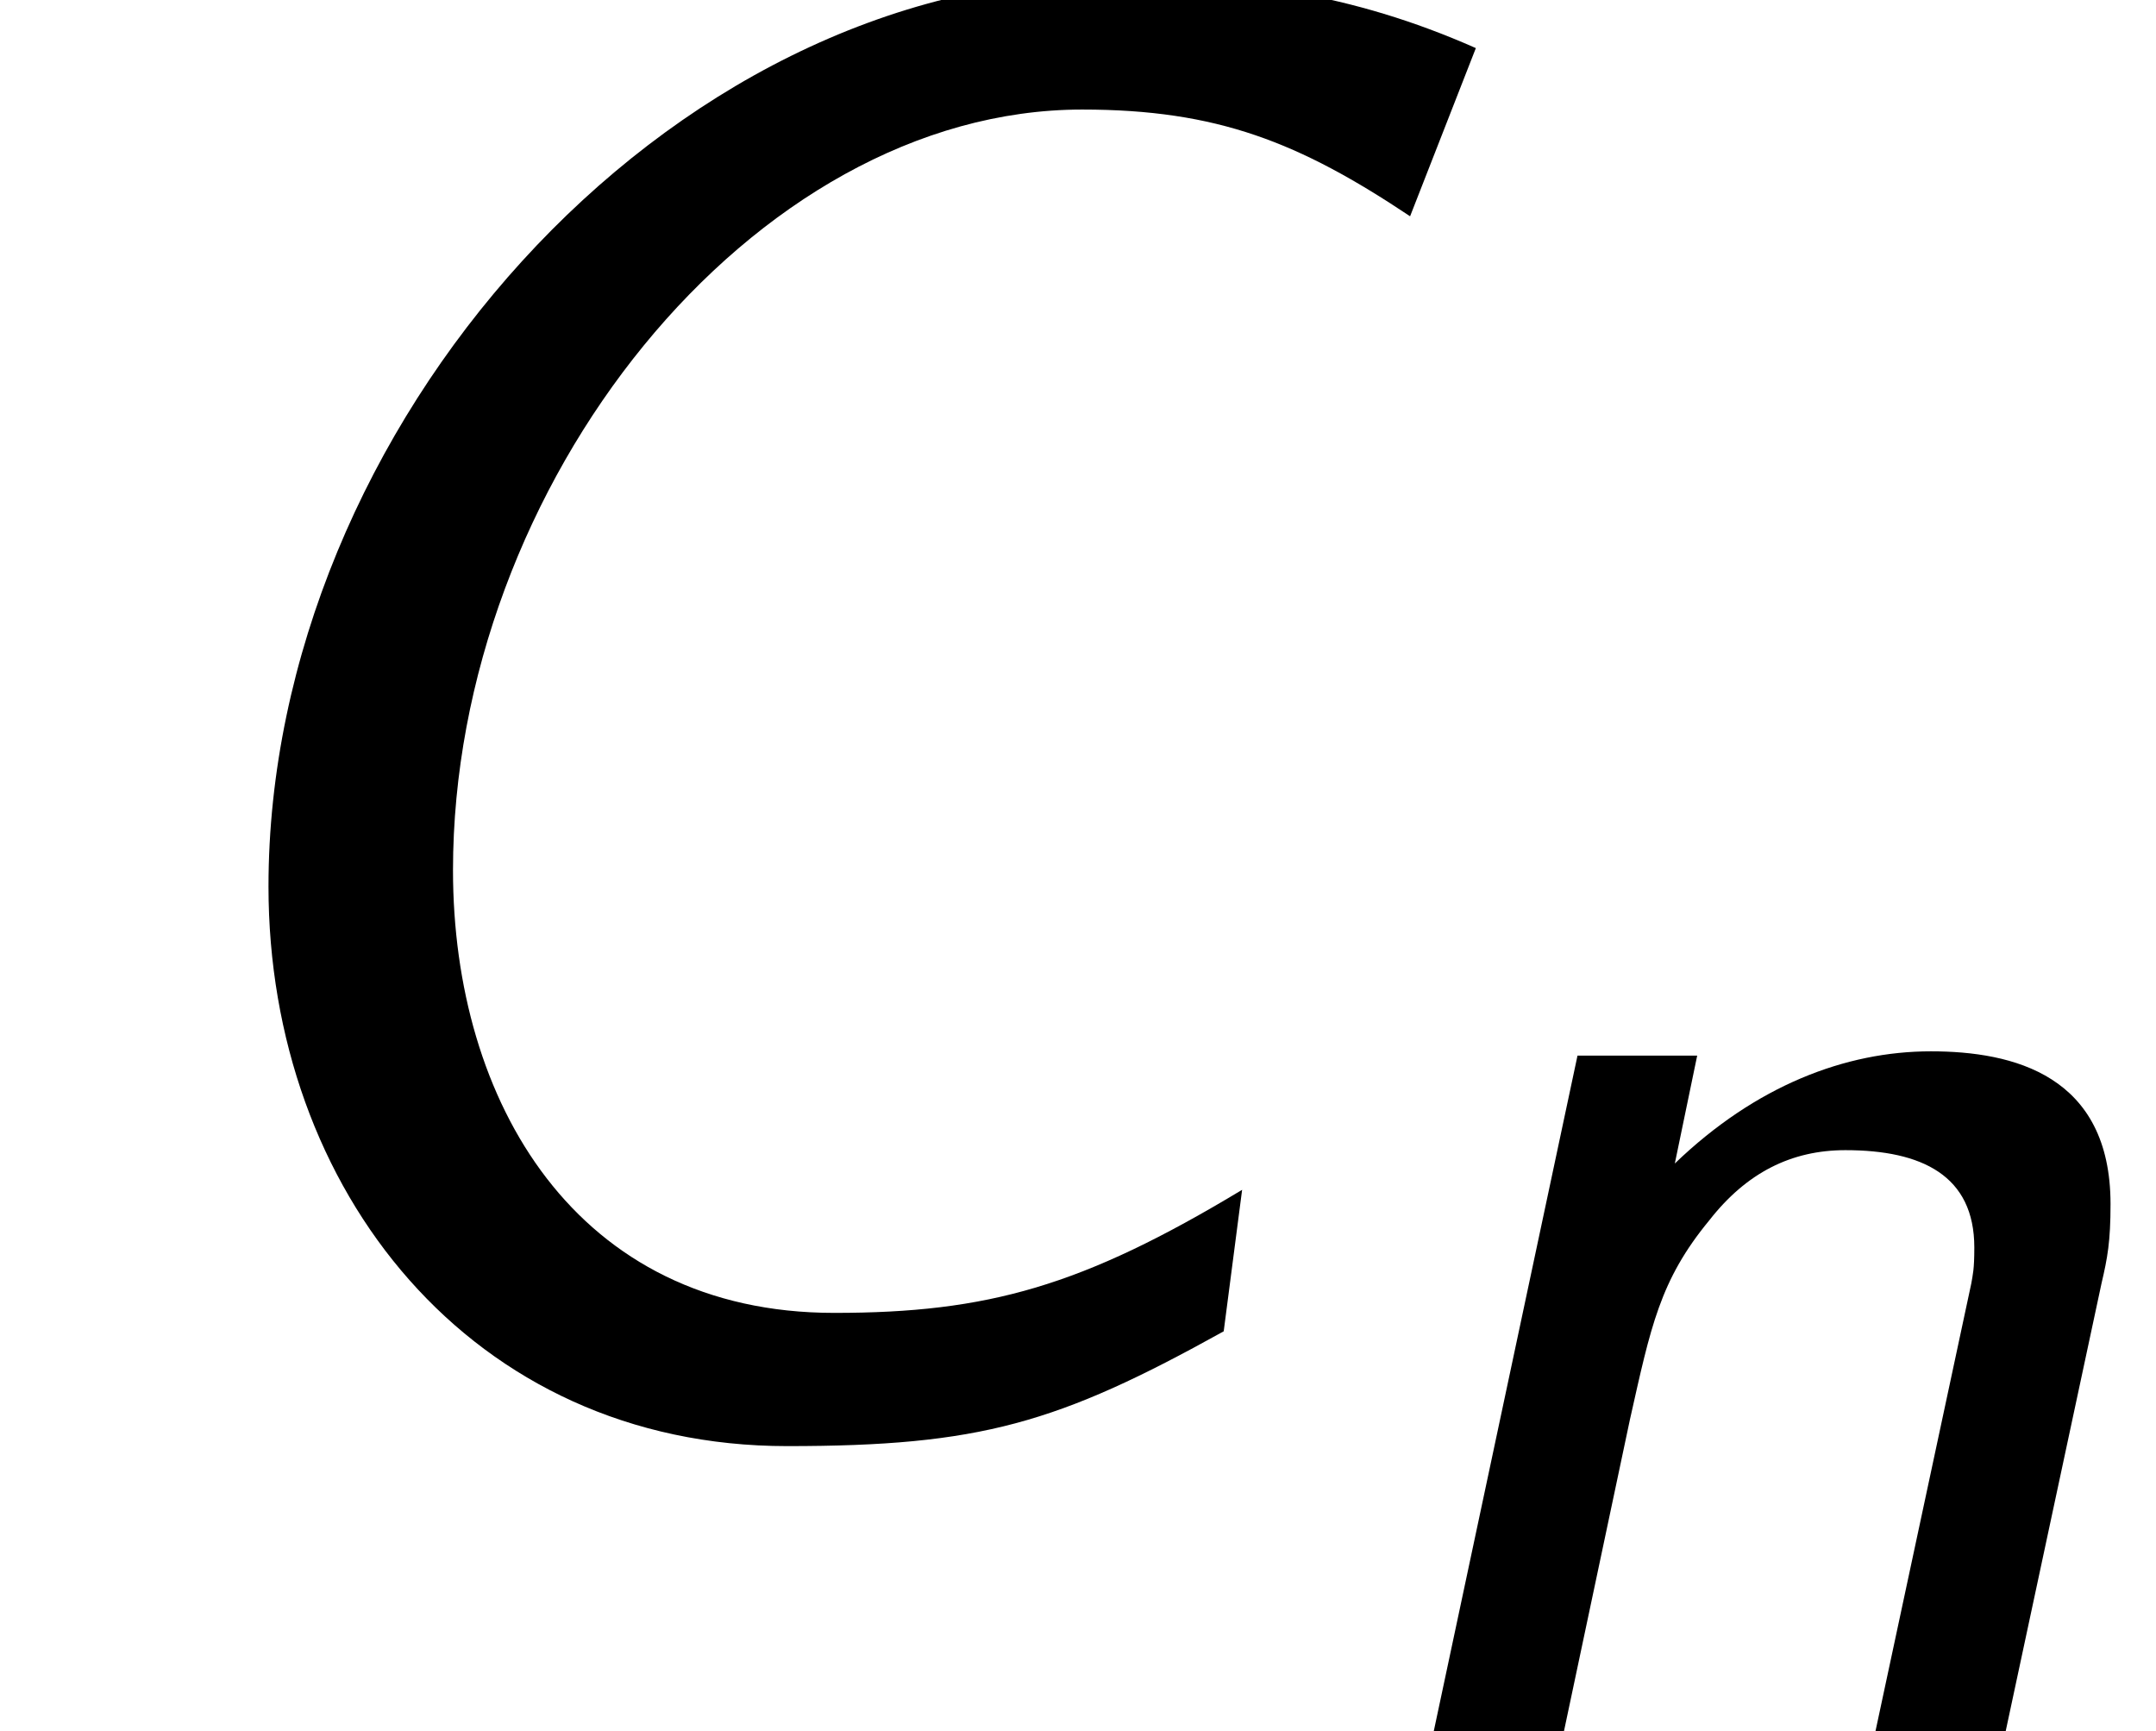 <?xml version='1.0' encoding='UTF-8'?>
<!-- This file was generated by dvisvgm 2.13.3 -->
<svg version='1.1' xmlns='http://www.w3.org/2000/svg' xmlns:xlink='http://www.w3.org/1999/xlink' width='11.475pt' height='9.212pt' viewBox='70.735 61.166 11.475 9.212'>
<defs>
<path id='g0-110' d='M4.216-2.383C4.248-2.519 4.264-2.606 4.264-2.805C4.264-3.491 3.746-3.618 3.308-3.618C2.853-3.618 2.375-3.435 1.945-3.021L2.064-3.595H1.427L.662 0H1.355L1.706-1.658C1.817-2.152 1.865-2.399 2.128-2.718C2.327-2.973 2.566-3.092 2.853-3.092C3.26-3.092 3.539-2.957 3.539-2.574C3.539-2.455 3.531-2.431 3.523-2.383L3.013 0H3.706L4.216-2.383Z'/>
<path id='g1-67' d='M7.855-7.32C7.189-7.615 6.589-7.691 5.913-7.691C3.535-7.691 1.429-5.291 1.429-2.858C1.429-1.244 2.509 .12 4.189 .12C5.215 .12 5.629 0 6.513-.491L6.611-1.244C5.76-.731 5.258-.589 4.44-.589C3.065-.589 2.411-1.713 2.411-2.945C2.411-4.996 4.004-6.993 5.76-6.993C6.48-6.993 6.916-6.818 7.505-6.425L7.855-7.32Z'/>
</defs>
<g id='page1'>
<use x='70.735' y='68.742' xlink:href='#g1-67'/>
<use x='77.704' y='70.379' xlink:href='#g0-110'/>
</g>
</svg><!--Rendered by QuickLaTeX.com-->